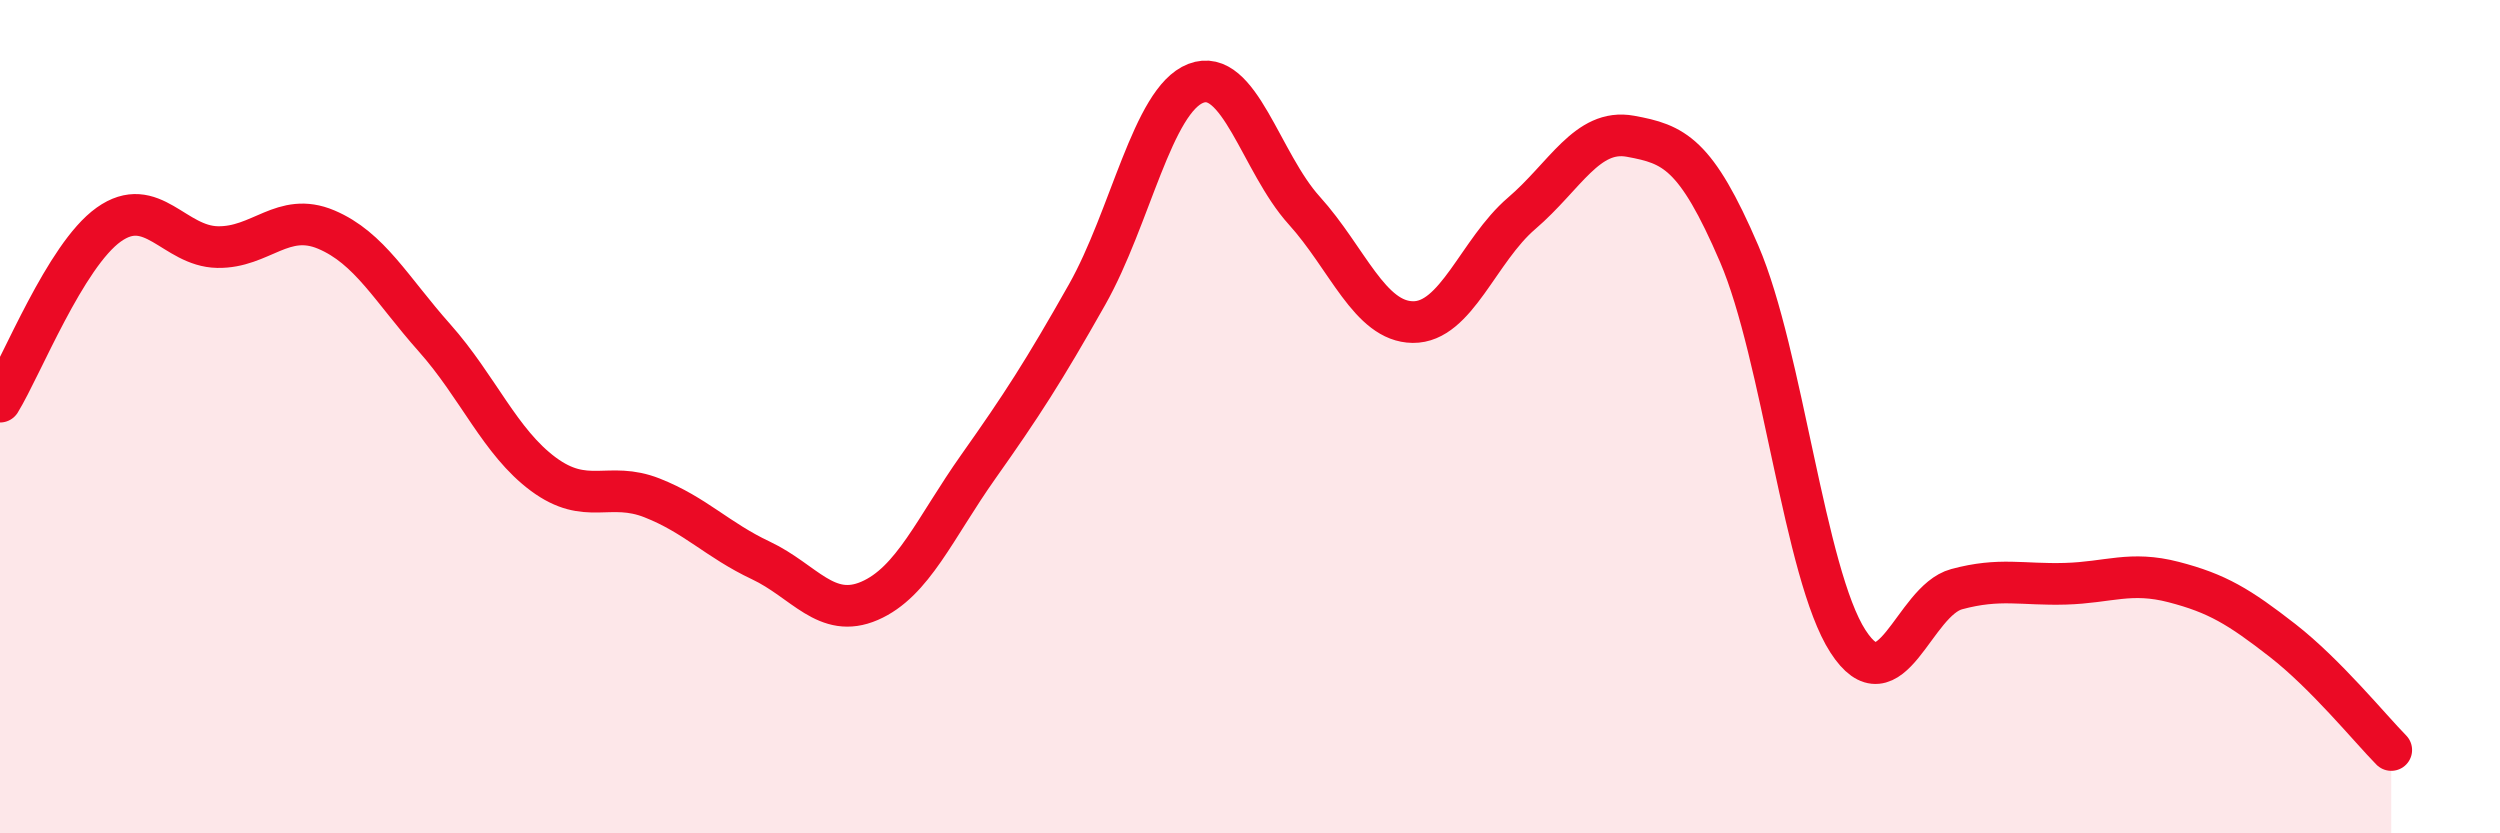 
    <svg width="60" height="20" viewBox="0 0 60 20" xmlns="http://www.w3.org/2000/svg">
      <path
        d="M 0,9.64 C 0.52,8.79 1.57,6.13 2.61,5.39 C 3.65,4.65 4.18,5.91 5.22,5.93 C 6.26,5.95 6.79,5.07 7.83,5.51 C 8.87,5.95 9.39,6.94 10.43,8.11 C 11.47,9.28 12,10.61 13.04,11.38 C 14.08,12.15 14.61,11.54 15.65,11.95 C 16.69,12.36 17.22,12.96 18.26,13.45 C 19.3,13.94 19.83,14.87 20.87,14.42 C 21.91,13.97 22.44,12.67 23.48,11.2 C 24.52,9.73 25.05,8.91 26.09,7.07 C 27.13,5.23 27.66,2.4 28.7,2 C 29.74,1.6 30.26,3.9 31.3,5.05 C 32.34,6.2 32.87,7.72 33.91,7.73 C 34.95,7.74 35.48,6.01 36.52,5.12 C 37.56,4.23 38.09,3.08 39.13,3.27 C 40.17,3.46 40.7,3.67 41.74,6.09 C 42.78,8.51 43.31,13.78 44.35,15.39 C 45.39,17 45.92,14.42 46.96,14.14 C 48,13.86 48.53,14.04 49.57,14.01 C 50.61,13.98 51.13,13.7 52.17,13.97 C 53.21,14.24 53.74,14.56 54.78,15.37 C 55.82,16.18 56.87,17.47 57.39,18L57.39 20L0 20Z"
        fill="#EB0A25"
        opacity="0.1"
        stroke-linecap="round"
        stroke-linejoin="round"
      />
      <path
        d="M 0,9.64 C 0.52,8.79 1.57,6.13 2.61,5.39 C 3.65,4.65 4.18,5.91 5.22,5.93 C 6.26,5.95 6.79,5.07 7.83,5.51 C 8.87,5.95 9.39,6.94 10.43,8.11 C 11.47,9.28 12,10.61 13.04,11.38 C 14.08,12.15 14.61,11.54 15.65,11.95 C 16.69,12.36 17.22,12.96 18.26,13.45 C 19.3,13.94 19.83,14.87 20.87,14.42 C 21.91,13.97 22.44,12.67 23.48,11.2 C 24.52,9.73 25.05,8.91 26.09,7.07 C 27.13,5.23 27.66,2.4 28.7,2 C 29.74,1.6 30.26,3.9 31.3,5.05 C 32.34,6.2 32.87,7.72 33.91,7.73 C 34.95,7.74 35.48,6.01 36.52,5.12 C 37.56,4.23 38.09,3.08 39.13,3.27 C 40.17,3.46 40.7,3.67 41.74,6.09 C 42.78,8.51 43.31,13.78 44.35,15.39 C 45.39,17 45.92,14.42 46.96,14.14 C 48,13.86 48.53,14.04 49.57,14.01 C 50.61,13.98 51.13,13.7 52.17,13.97 C 53.21,14.24 53.74,14.56 54.78,15.37 C 55.82,16.18 56.87,17.47 57.39,18"
        stroke="#EB0A25"
        stroke-width="1"
        fill="none"
        stroke-linecap="round"
        stroke-linejoin="round"
      />
    </svg>
  